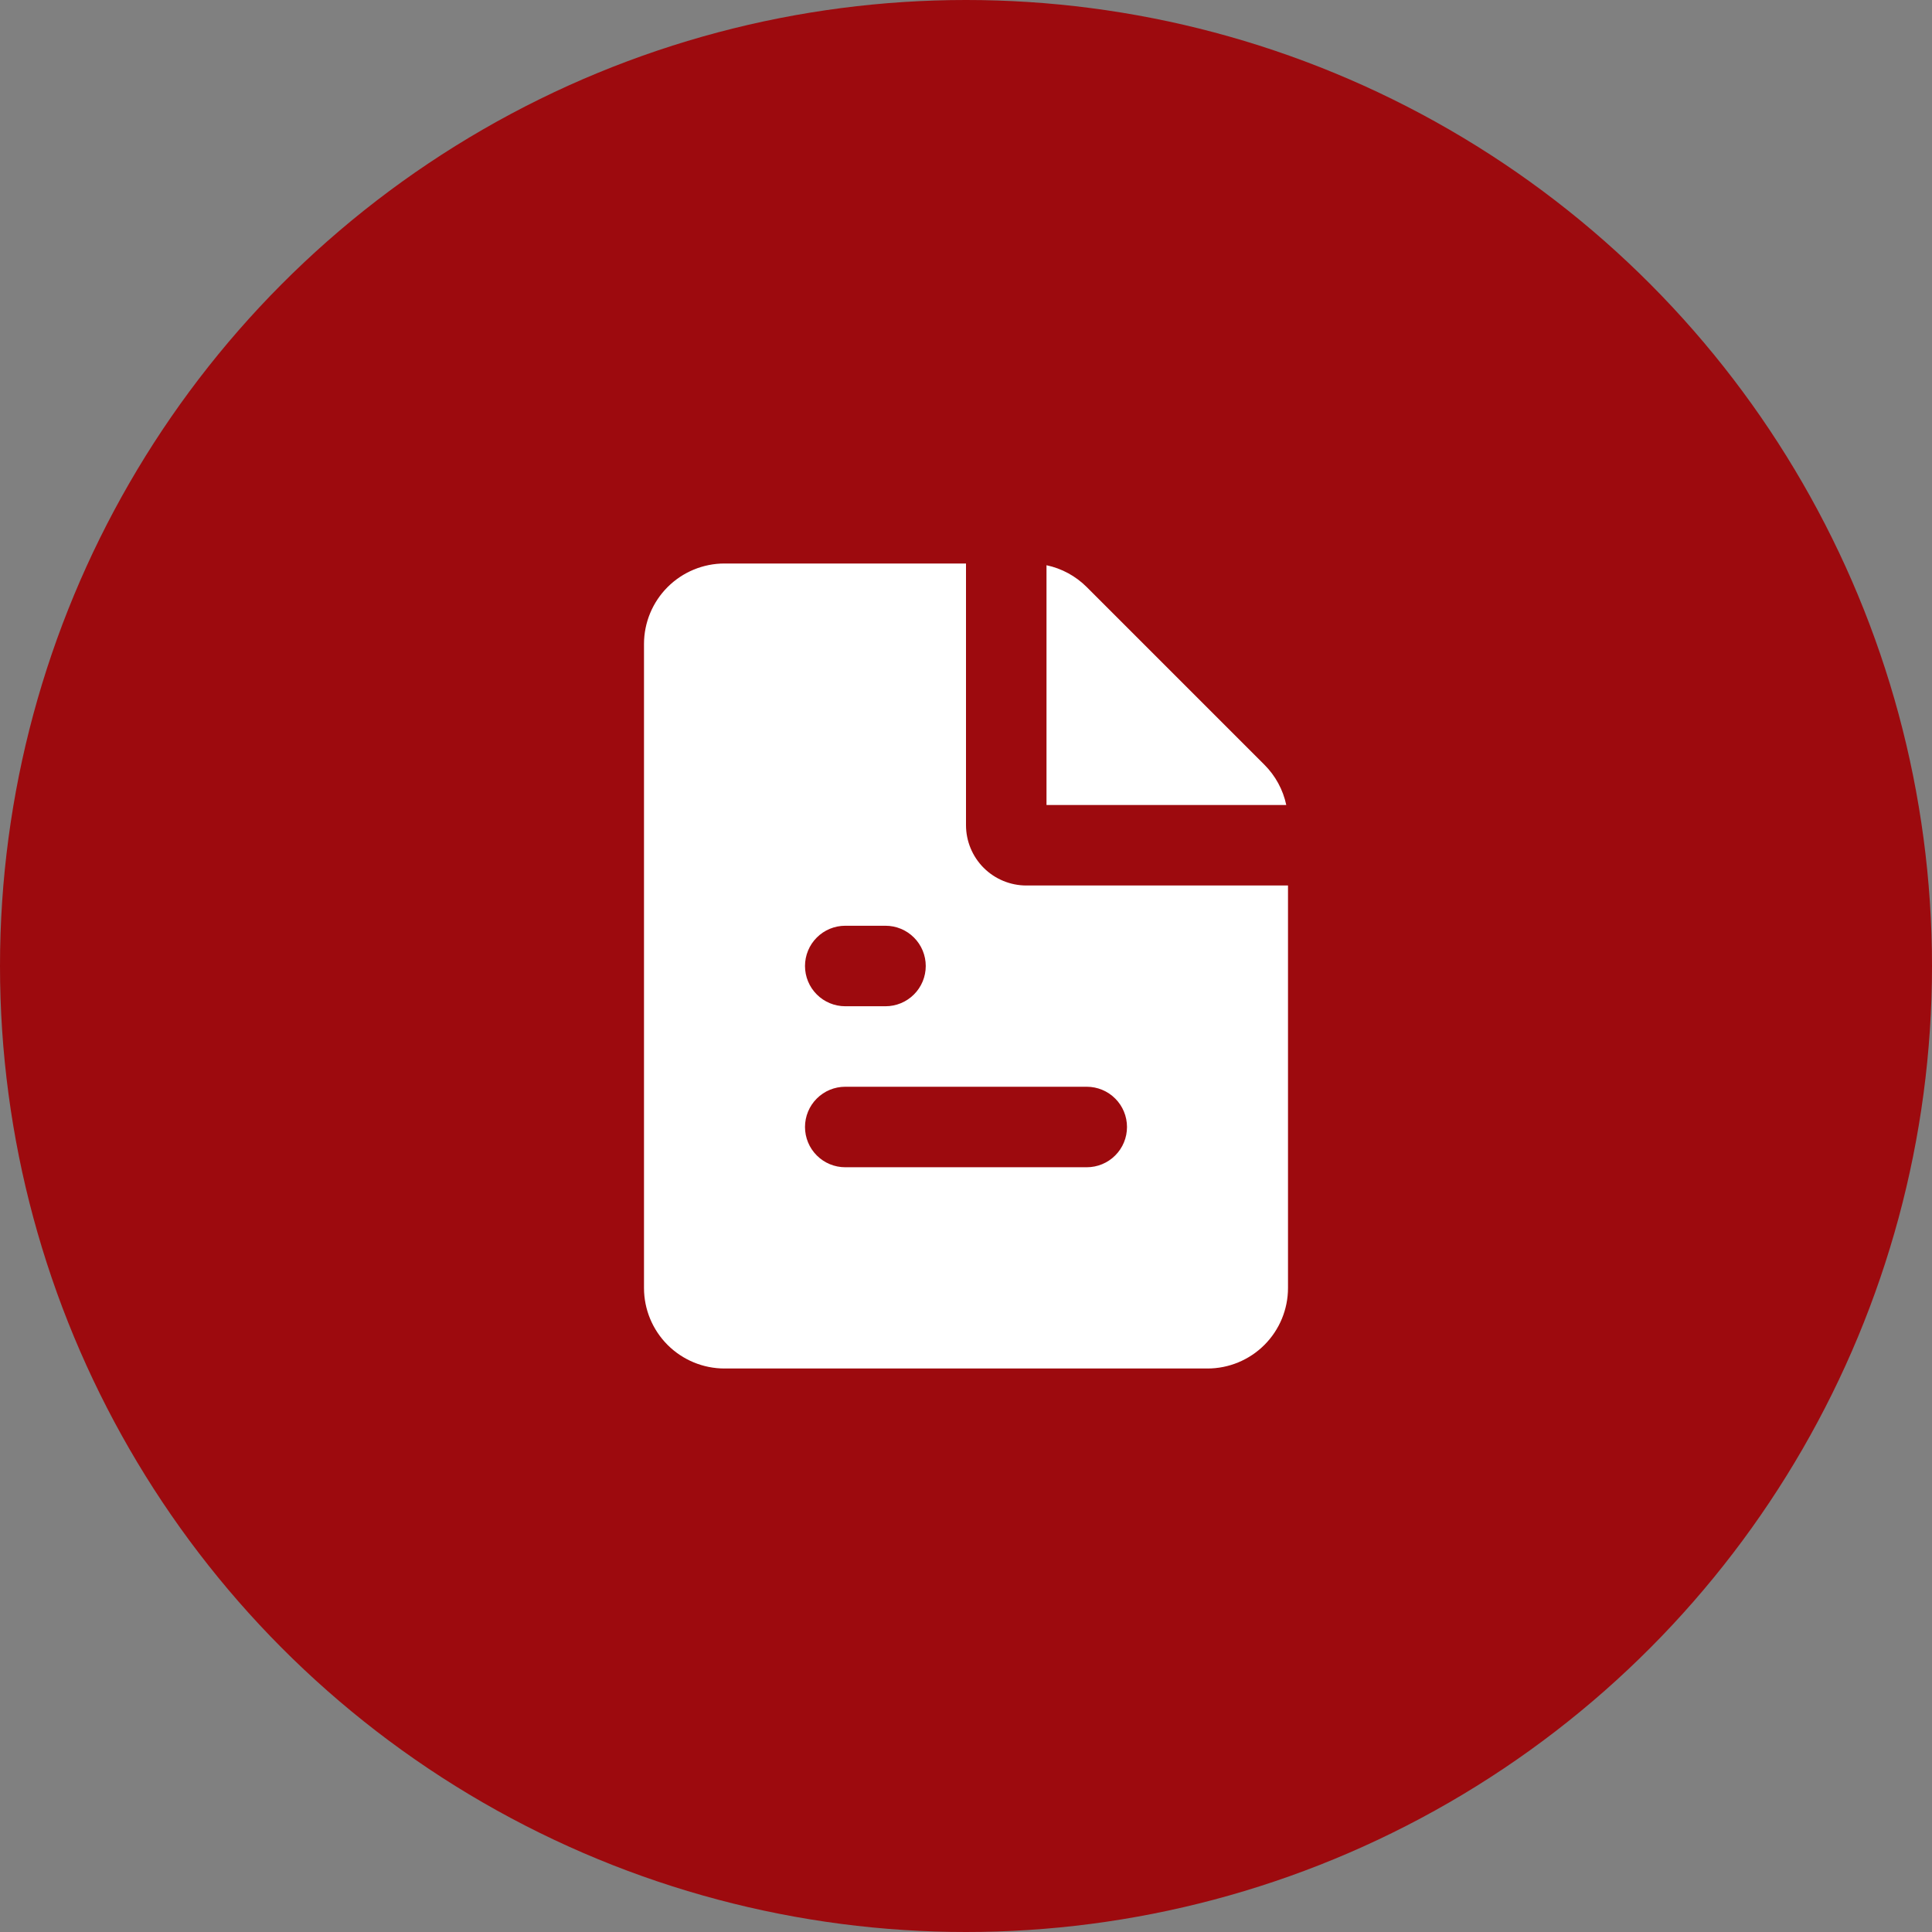 <svg width="48" height="48" viewBox="0 0 48 48" fill="none" xmlns="http://www.w3.org/2000/svg">
<rect x="0" y="0" width="48" height="48" fill="#808080" stroke="none"/>
<circle cx="24" cy="24" r="24" fill="#9D0A0E"/>
<path fill-rule="evenodd" clip-rule="evenodd" d="M24 14V20.5C24 20.898 24.158 21.279 24.439 21.561C24.721 21.842 25.102 22 25.5 22H32V32C32 32.53 31.789 33.039 31.414 33.414C31.039 33.789 30.53 34 30 34H18C17.47 34 16.961 33.789 16.586 33.414C16.211 33.039 16 32.53 16 32V16C16 15.47 16.211 14.961 16.586 14.586C16.961 14.211 17.47 14 18 14H24ZM27 27H21C20.735 27 20.48 27.105 20.293 27.293C20.105 27.48 20 27.735 20 28C20 28.265 20.105 28.52 20.293 28.707C20.48 28.895 20.735 29 21 29H27C27.265 29 27.52 28.895 27.707 28.707C27.895 28.52 28 28.265 28 28C28 27.735 27.895 27.48 27.707 27.293C27.52 27.105 27.265 27 27 27ZM22 23H21C20.735 23 20.48 23.105 20.293 23.293C20.105 23.48 20 23.735 20 24C20 24.265 20.105 24.52 20.293 24.707C20.48 24.895 20.735 25 21 25H22C22.265 25 22.52 24.895 22.707 24.707C22.895 24.52 23 24.265 23 24C23 23.735 22.895 23.48 22.707 23.293C22.52 23.105 22.265 23 22 23ZM26 14.043C26.379 14.123 26.726 14.312 27 14.586L31.414 19C31.688 19.274 31.877 19.621 31.957 20H26V14.043Z" fill="white"/>
</svg>
